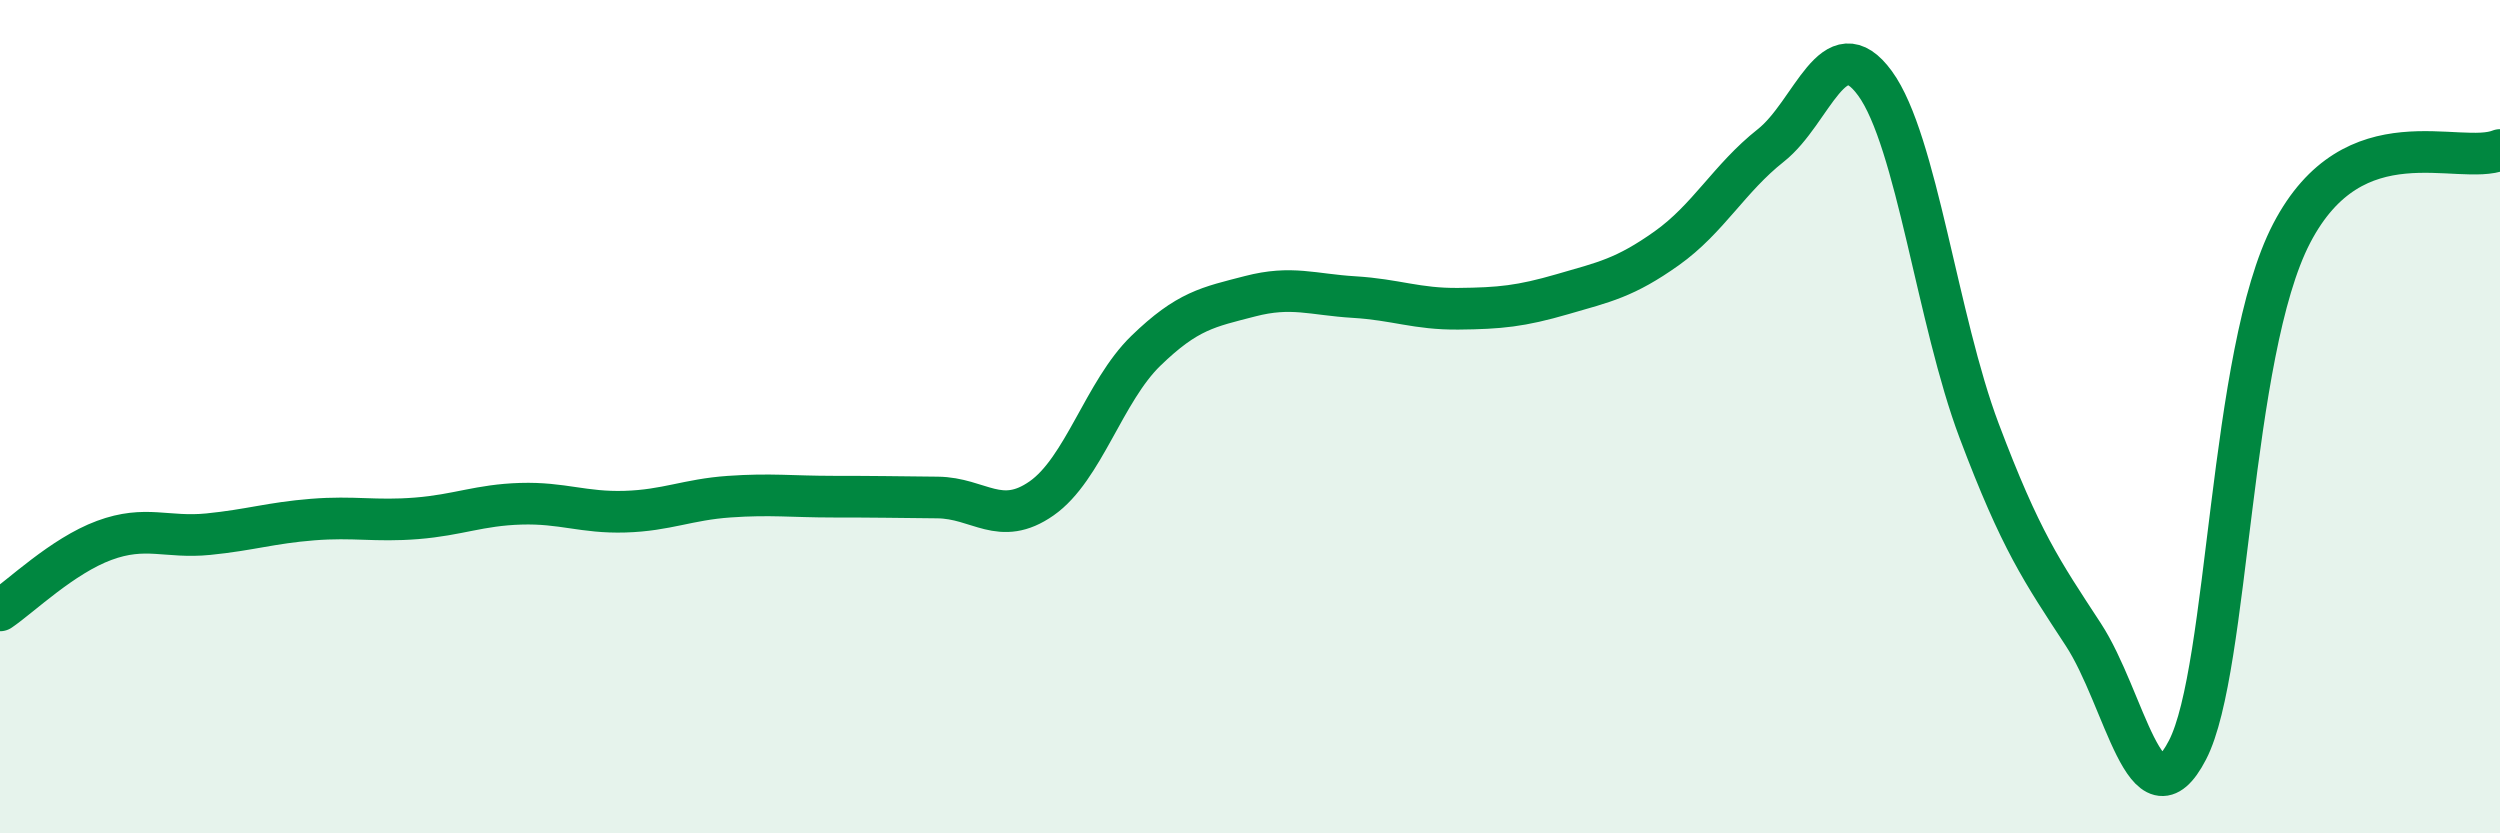 
    <svg width="60" height="20" viewBox="0 0 60 20" xmlns="http://www.w3.org/2000/svg">
      <path
        d="M 0,14.65 C 0.5,14.31 1.5,13.34 2.5,12.97 C 3.5,12.6 4,12.92 5,12.82 C 6,12.72 6.5,12.55 7.5,12.47 C 8.5,12.39 9,12.52 10,12.44 C 11,12.36 11.5,12.12 12.5,12.09 C 13.5,12.06 14,12.31 15,12.28 C 16,12.25 16.5,11.99 17.5,11.92 C 18.5,11.85 19,11.92 20,11.92 C 21,11.92 21.5,11.93 22.5,11.94 C 23.5,11.95 24,12.66 25,11.96 C 26,11.26 26.5,9.39 27.5,8.42 C 28.5,7.45 29,7.37 30,7.11 C 31,6.85 31.5,7.07 32.5,7.13 C 33.5,7.19 34,7.42 35,7.41 C 36,7.4 36.5,7.35 37.5,7.06 C 38.5,6.77 39,6.67 40,5.96 C 41,5.25 41.5,4.28 42.5,3.49 C 43.5,2.7 44,0.63 45,2 C 46,3.37 46.5,7.69 47.5,10.34 C 48.5,12.99 49,13.7 50,15.23 C 51,16.76 51.5,19.93 52.5,18 C 53.5,16.07 53.5,8.48 55,5.6 C 56.5,2.72 59,4 60,3.6L60 20L0 20Z"
        fill="#008740"
        opacity="0.1"
        stroke-linecap="round"
        stroke-linejoin="round"
      />
      <path
        d="M 0,14.65 C 0.5,14.31 1.5,13.34 2.5,12.97 C 3.5,12.6 4,12.92 5,12.82 C 6,12.72 6.5,12.55 7.5,12.47 C 8.5,12.39 9,12.52 10,12.44 C 11,12.36 11.5,12.12 12.5,12.09 C 13.5,12.06 14,12.31 15,12.28 C 16,12.25 16.5,11.99 17.5,11.92 C 18.5,11.85 19,11.92 20,11.92 C 21,11.92 21.5,11.93 22.5,11.94 C 23.5,11.95 24,12.66 25,11.96 C 26,11.26 26.5,9.39 27.5,8.42 C 28.5,7.45 29,7.37 30,7.11 C 31,6.85 31.5,7.07 32.5,7.13 C 33.5,7.19 34,7.42 35,7.41 C 36,7.4 36.5,7.35 37.5,7.06 C 38.5,6.77 39,6.67 40,5.96 C 41,5.25 41.5,4.28 42.5,3.49 C 43.5,2.7 44,0.63 45,2 C 46,3.37 46.5,7.69 47.5,10.34 C 48.5,12.99 49,13.7 50,15.23 C 51,16.76 51.5,19.93 52.5,18 C 53.5,16.07 53.5,8.48 55,5.6 C 56.5,2.72 59,4 60,3.6"
        stroke="#008740"
        stroke-width="1"
        fill="none"
        stroke-linecap="round"
        stroke-linejoin="round"
      />
    </svg>
  